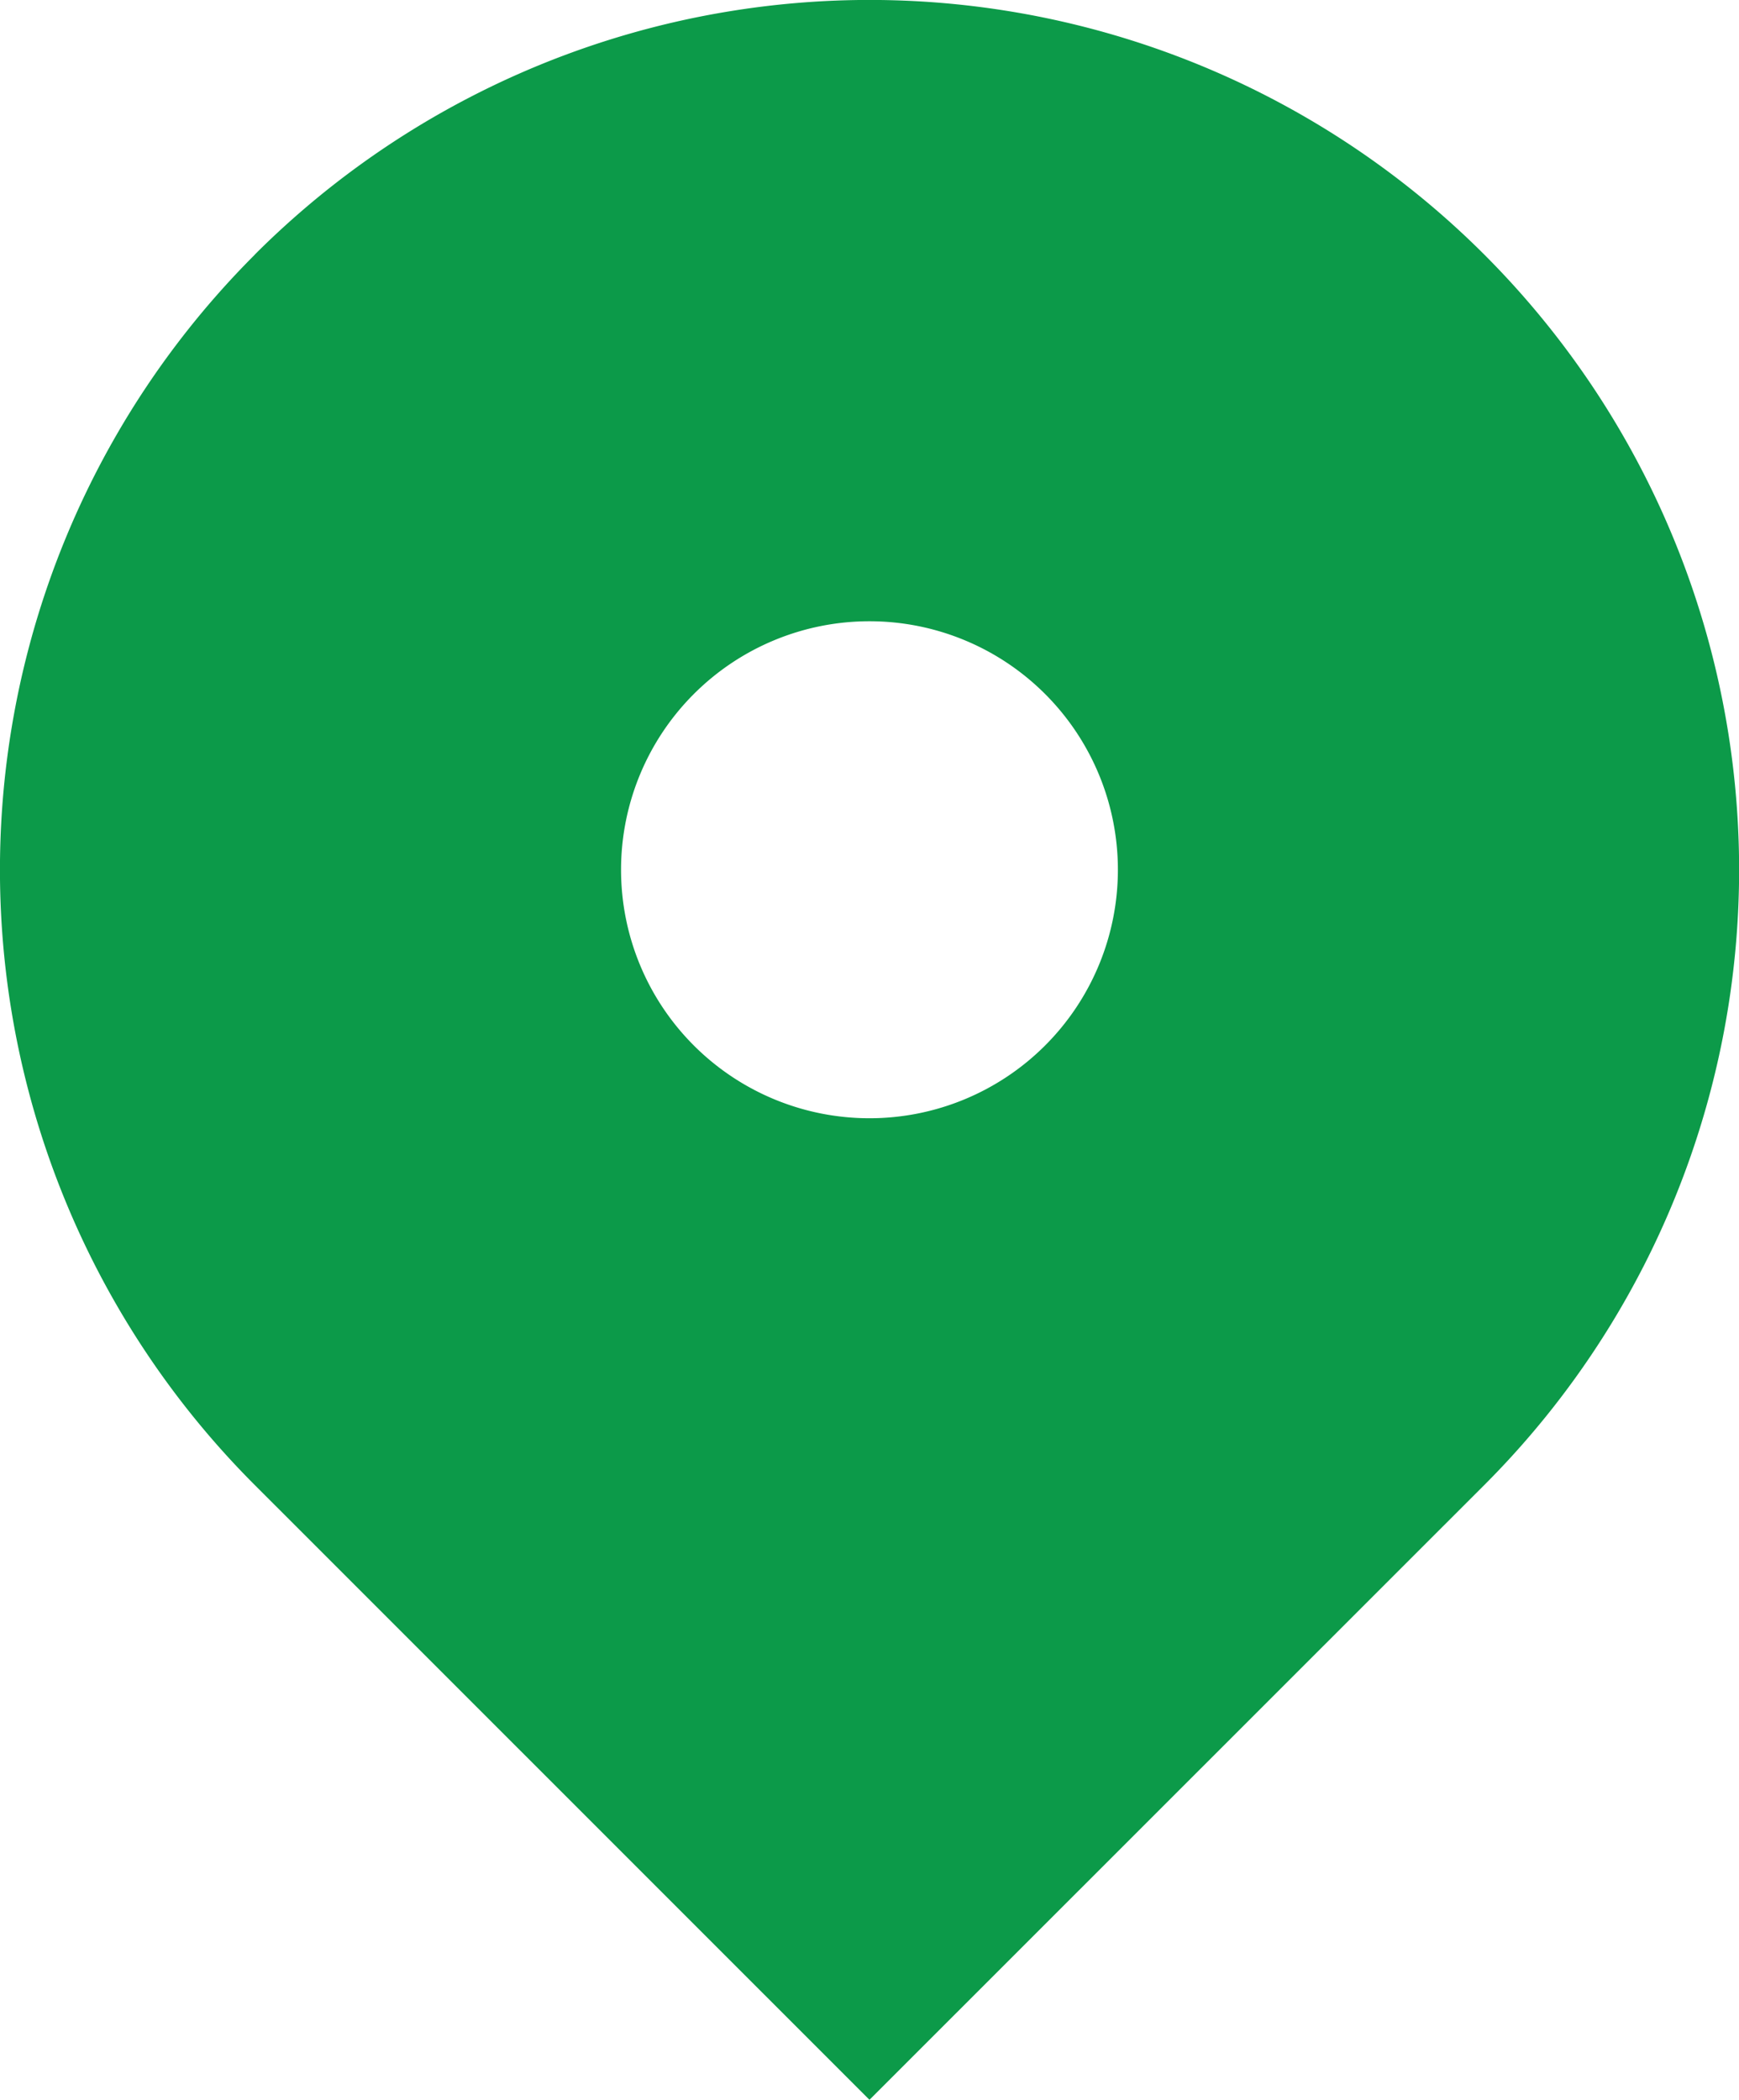 <?xml version="1.0" encoding="UTF-8"?> <svg xmlns="http://www.w3.org/2000/svg" width="29.639" height="35.777" viewBox="0 0 29.639 35.777"><path id="location-green" d="M7.34,6.34A14.82,14.82,0,1,1,28.3,27.3L17.819,37.777,7.34,27.3a14.819,14.819,0,0,1,0-20.958ZM17.819,21.053a4.234,4.234,0,1,0-4.234-4.234A4.234,4.234,0,0,0,17.819,21.053Z" transform="translate(-3 -2)" fill="#0c9a49" fill-rule="evenodd"></path></svg> 
